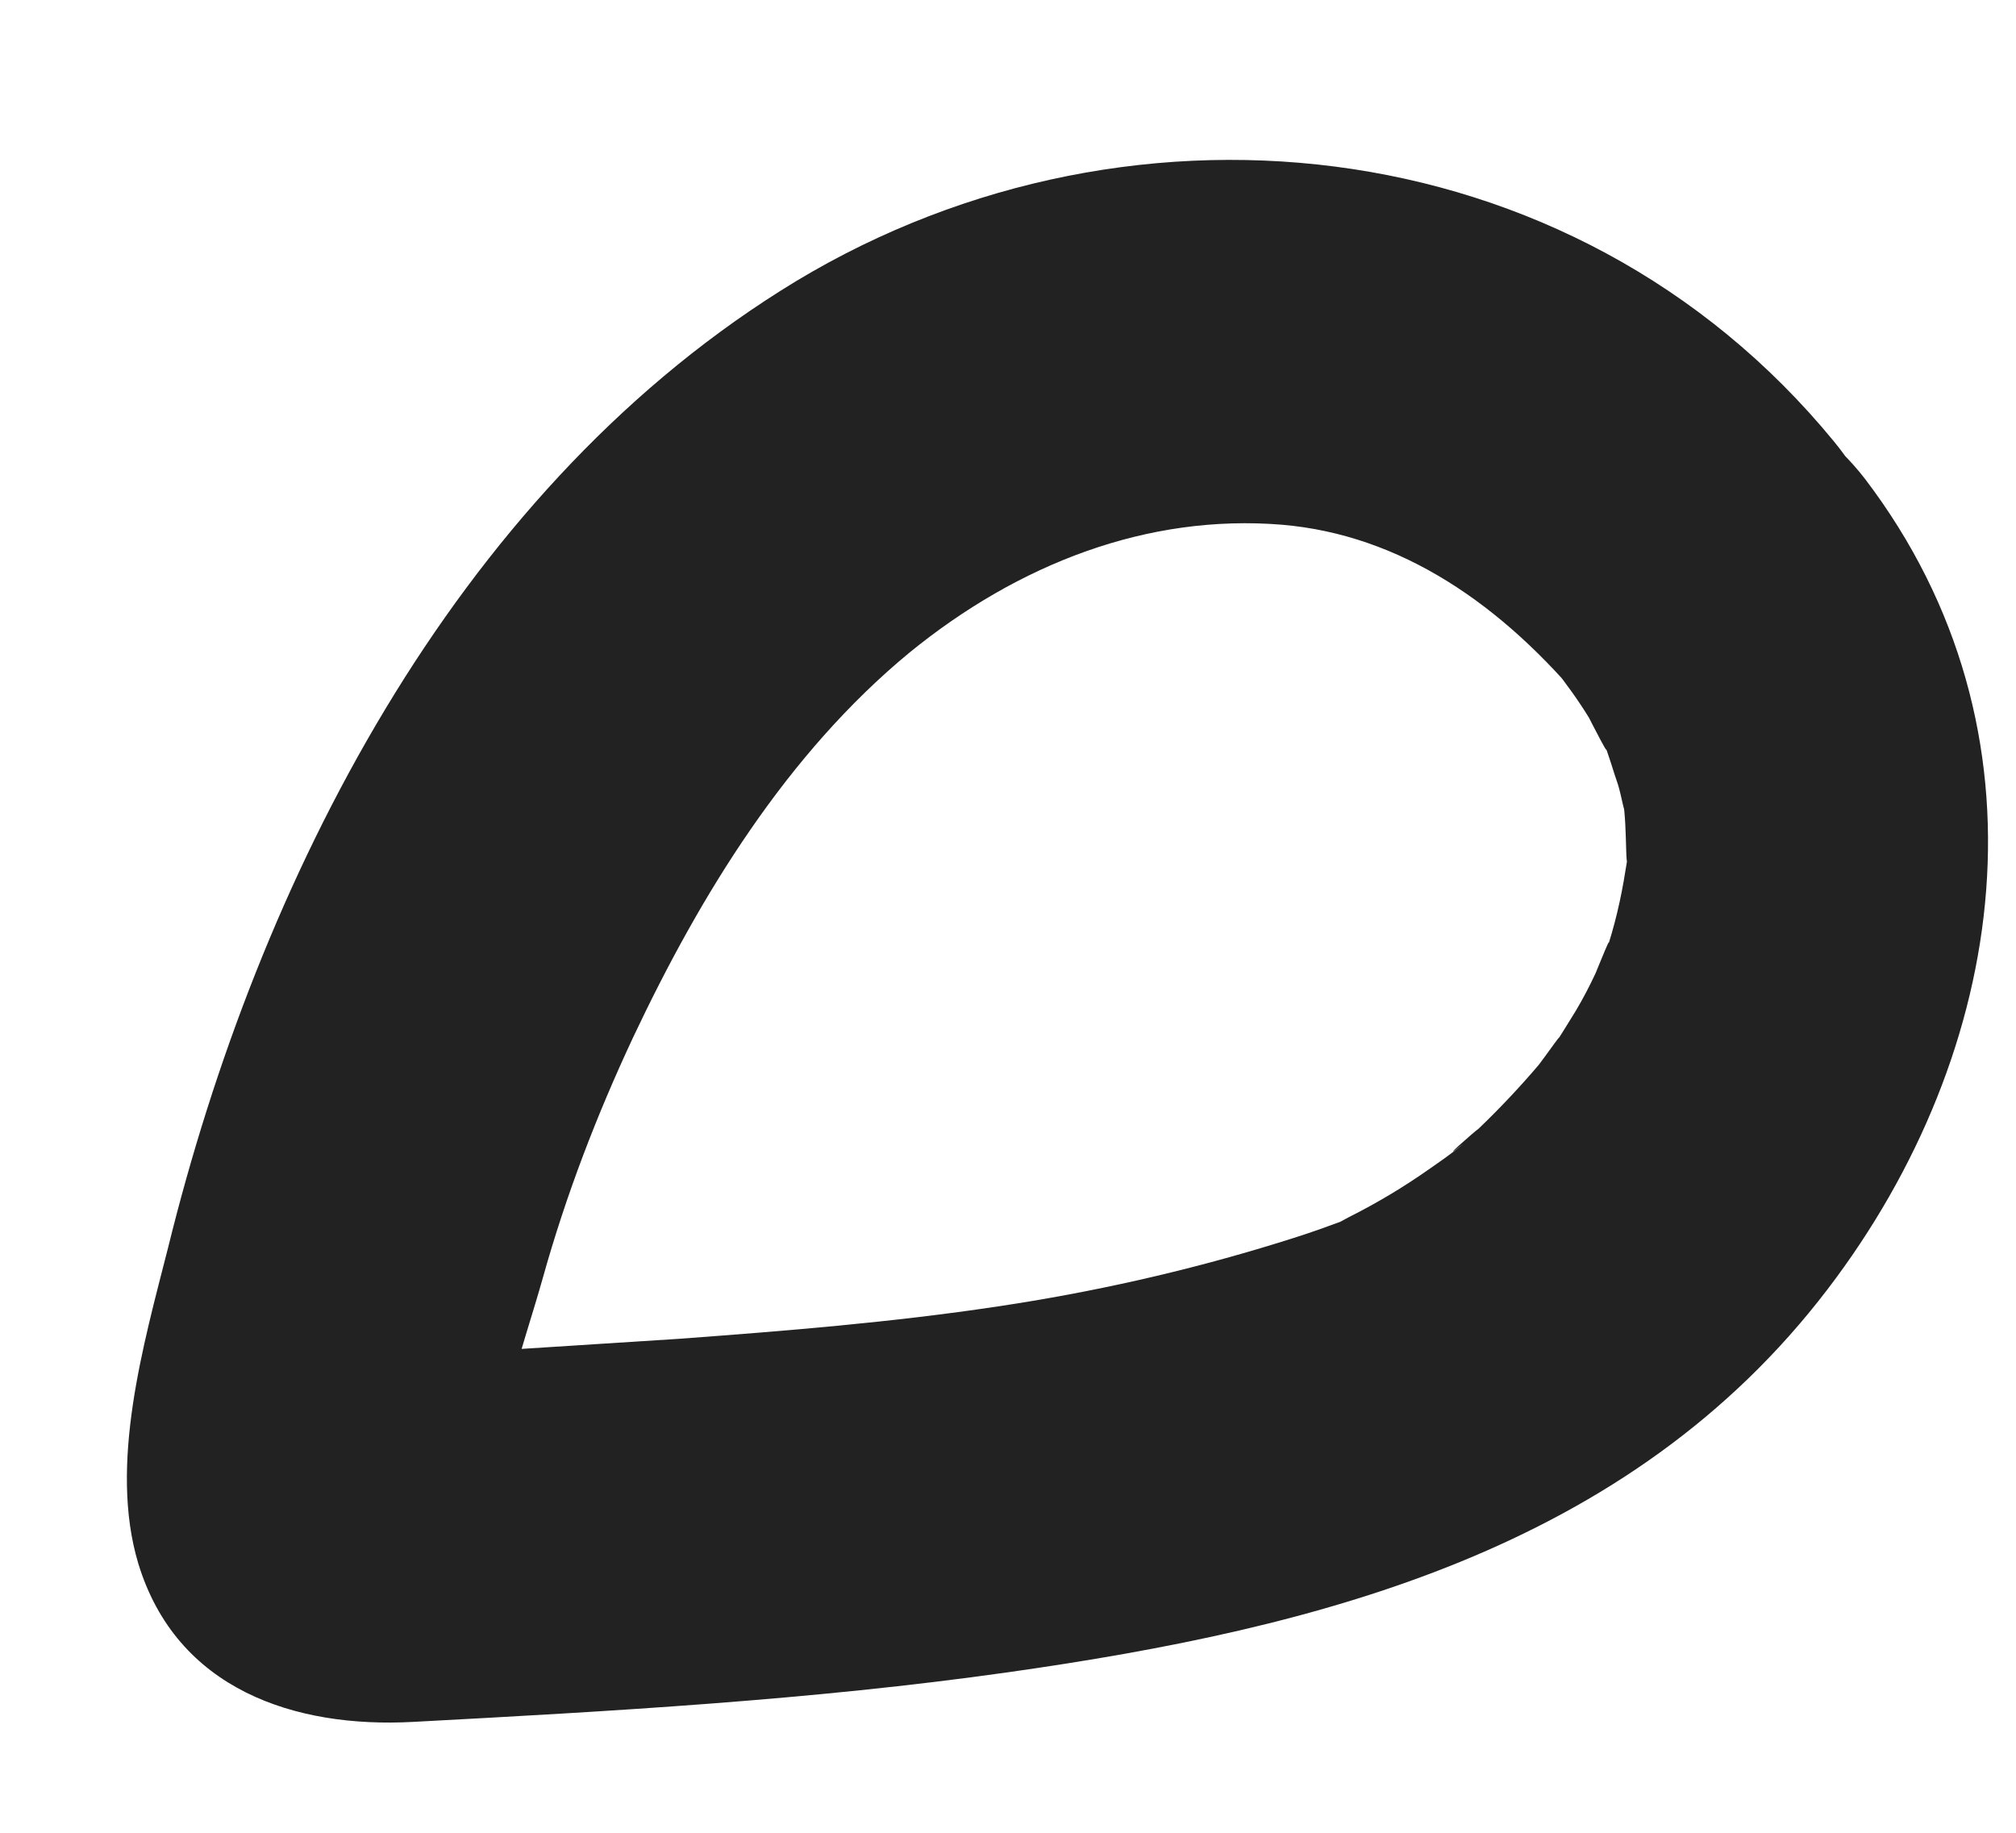 <svg width="11" height="10" viewBox="0 0 11 10" fill="none" xmlns="http://www.w3.org/2000/svg">
<path d="M8.662 3.863C8.196 3.294 7.64 2.918 6.995 2.863C6.262 2.803 5.557 3.076 4.962 3.561C4.293 4.113 3.821 4.884 3.455 5.659C3.256 6.084 3.089 6.518 2.962 6.972C2.858 7.345 2.664 7.845 2.726 8.232L2.578 7.741L2.628 7.828L2.238 7.46C2.086 7.414 2.07 7.393 2.194 7.396C2.273 7.392 2.353 7.387 2.435 7.385C2.57 7.376 2.706 7.367 2.844 7.36C3.132 7.342 3.414 7.323 3.702 7.305C4.284 7.262 4.868 7.215 5.445 7.128C5.961 7.051 6.472 6.936 6.968 6.783C7.072 6.751 7.171 6.719 7.27 6.682C7.535 6.584 7.109 6.774 7.36 6.641C7.513 6.564 7.657 6.478 7.795 6.381C7.861 6.335 7.924 6.292 7.984 6.241C7.824 6.368 8.055 6.165 8.067 6.159C8.183 6.048 8.294 5.93 8.396 5.81C8.407 5.798 8.583 5.549 8.469 5.72C8.513 5.654 8.555 5.585 8.597 5.517C8.638 5.448 8.674 5.379 8.707 5.308C8.712 5.296 8.823 5.019 8.759 5.204C8.809 5.058 8.845 4.904 8.869 4.75C8.902 4.532 8.878 4.839 8.873 4.635C8.87 4.541 8.869 4.45 8.854 4.356C8.874 4.494 8.847 4.339 8.828 4.28C8.801 4.204 8.78 4.122 8.748 4.046C8.813 4.198 8.67 3.916 8.67 3.916C8.613 3.823 8.548 3.733 8.477 3.643C8.148 3.209 8.373 2.53 8.8 2.272C9.295 1.972 9.845 2.183 10.177 2.614C11.224 3.991 10.959 5.741 9.973 7.033C8.889 8.455 7.202 8.883 5.502 9.124C4.427 9.276 3.339 9.337 2.254 9.395C1.61 9.43 0.963 9.219 0.754 8.529C0.593 7.991 0.783 7.335 0.917 6.808C1.411 4.803 2.47 2.716 4.258 1.587C6.094 0.425 8.578 0.667 10.007 2.409C10.353 2.831 10.462 3.393 10.06 3.821C9.728 4.174 8.992 4.276 8.647 3.854L8.662 3.863Z" fill="#222222"/>
</svg>
